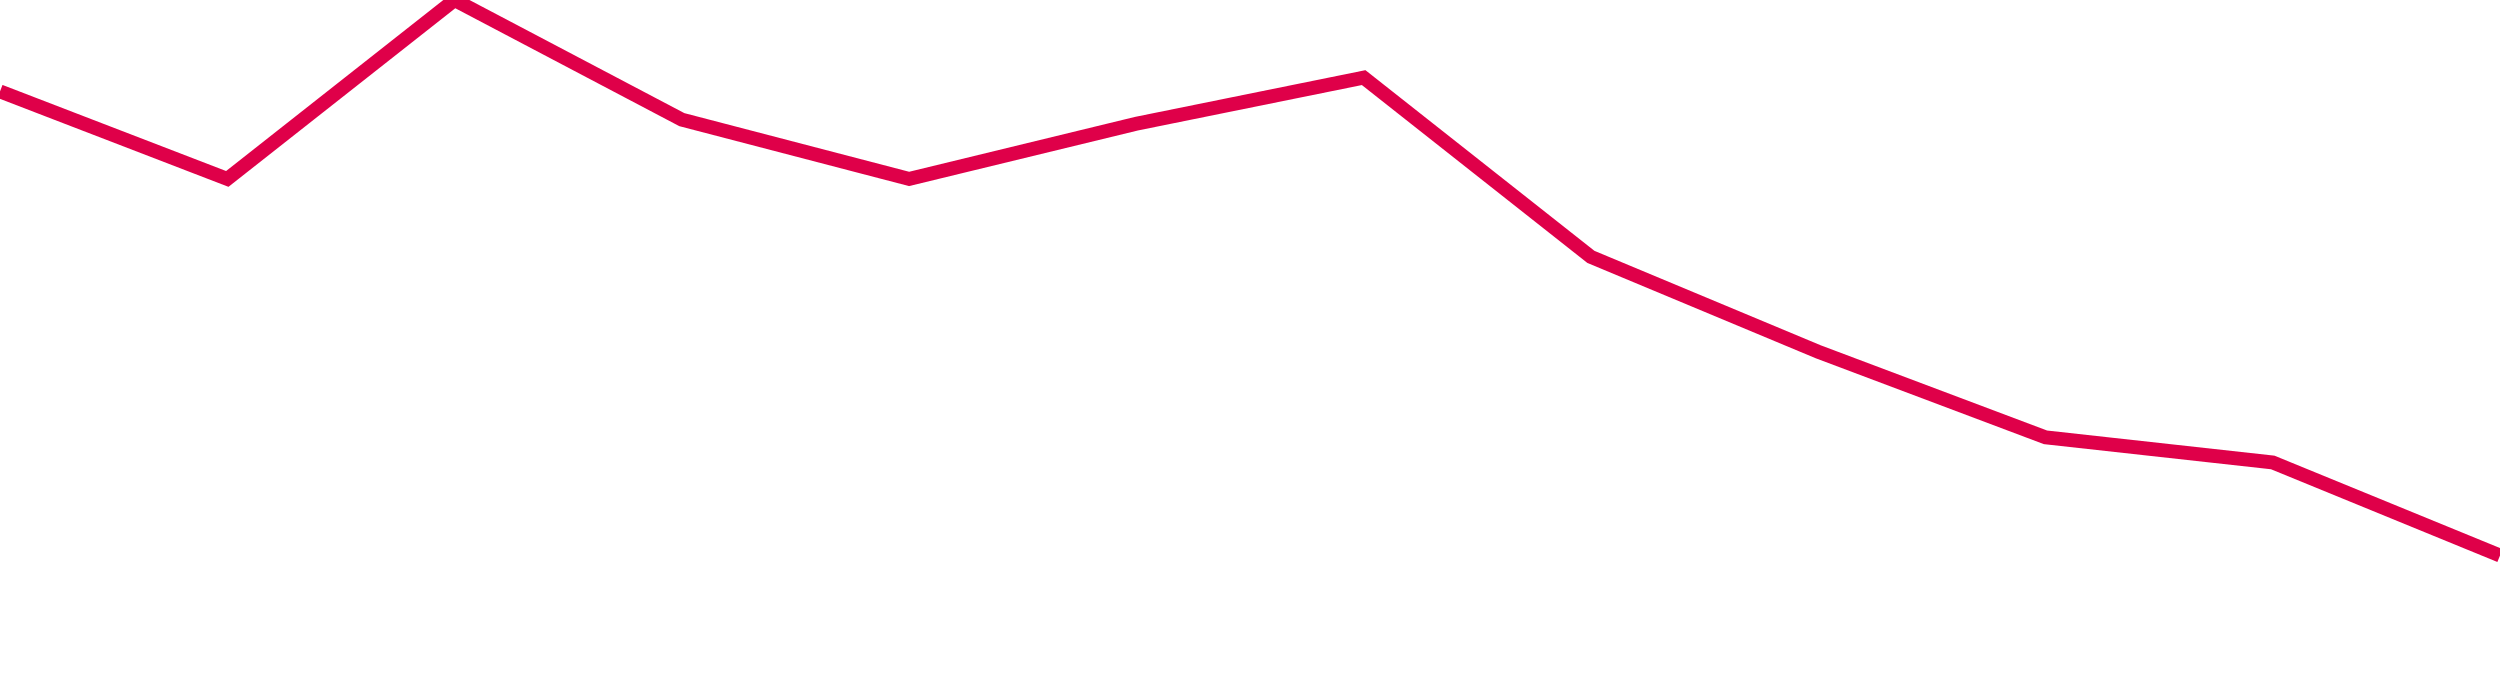 <svg width="180" height="50" xmlns="http://www.w3.org/2000/svg"><path d="M 0,6.582 L 16.364,12.883 L 32.727,0 L 49.091,8.614 L 65.455,12.883 L 81.818,8.907 L 98.182,5.588 L 114.545,18.496 L 130.909,25.327 L 147.273,31.488 L 163.636,33.297 L 180,40" stroke="#df0049" stroke-width="1" fill="none"/></svg>